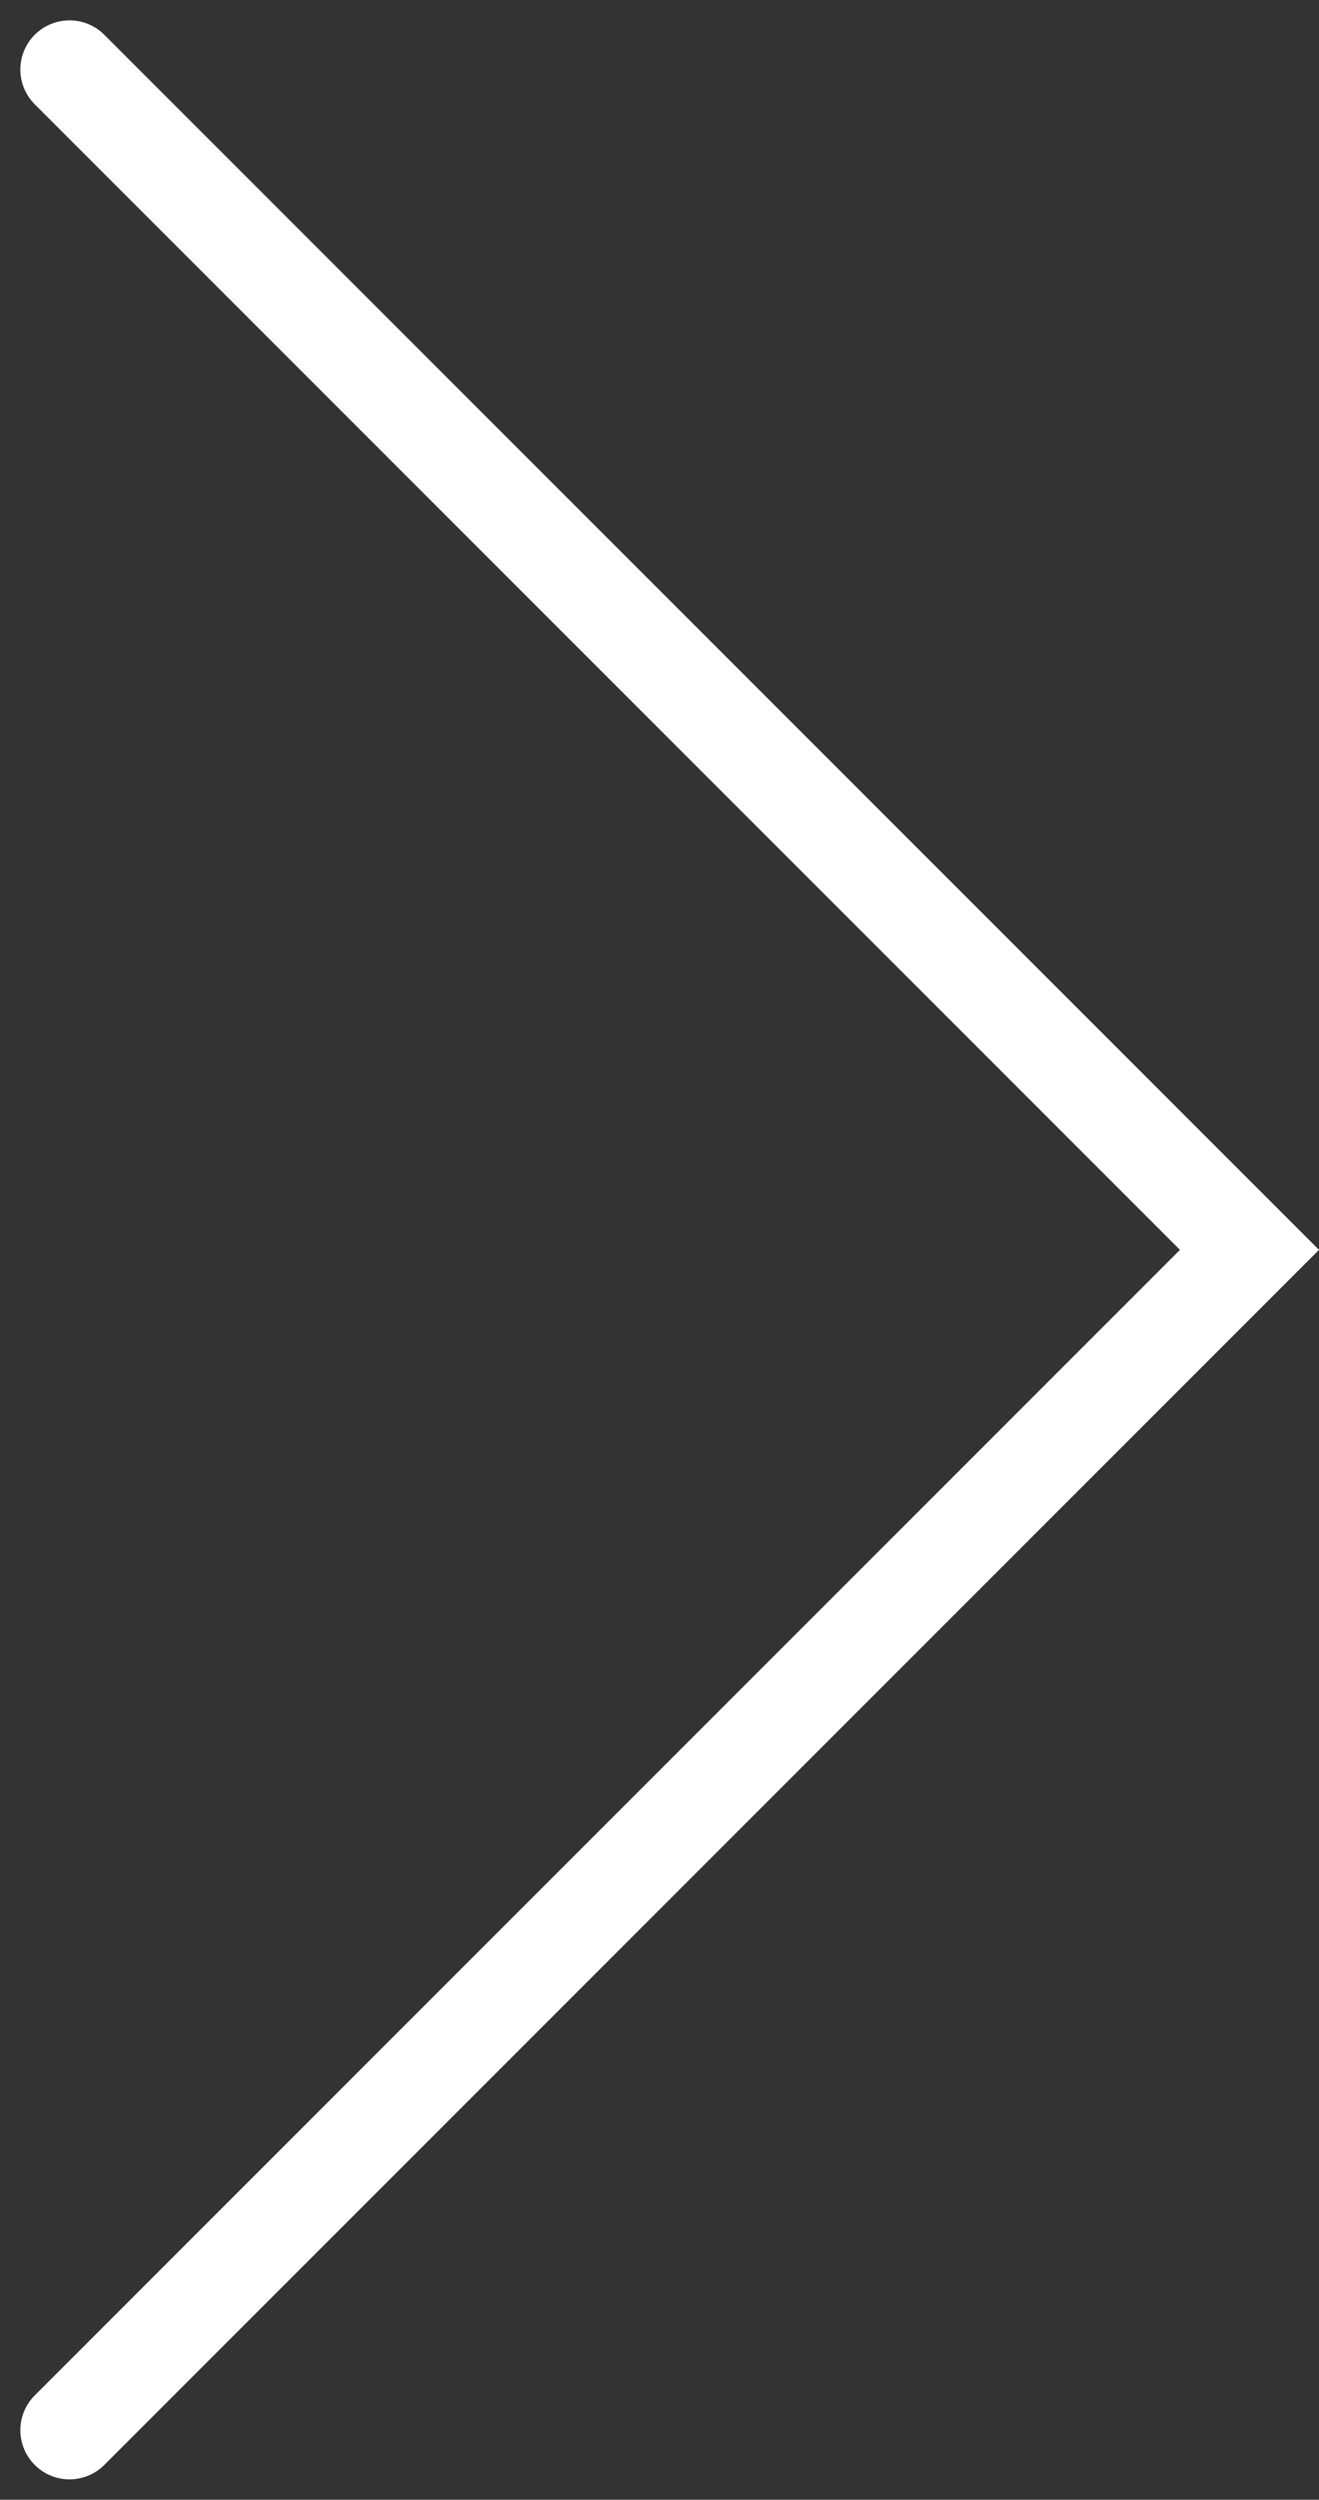 <svg xmlns="http://www.w3.org/2000/svg" width="26.828" height="50.829" viewBox="0 0 26.828 50.829">
  <rect x="0" y="0" width="26.828" height="50.829" fill="#333333" stroke="none"/>
  <path id="Pfad_946" data-name="Pfad 946" d="M312,1392l-24,24,24,24" transform="translate(313.414 1441.414) rotate(180)" fill="none" stroke="#fff" stroke-linecap="round" stroke-width="2"/>
</svg>
